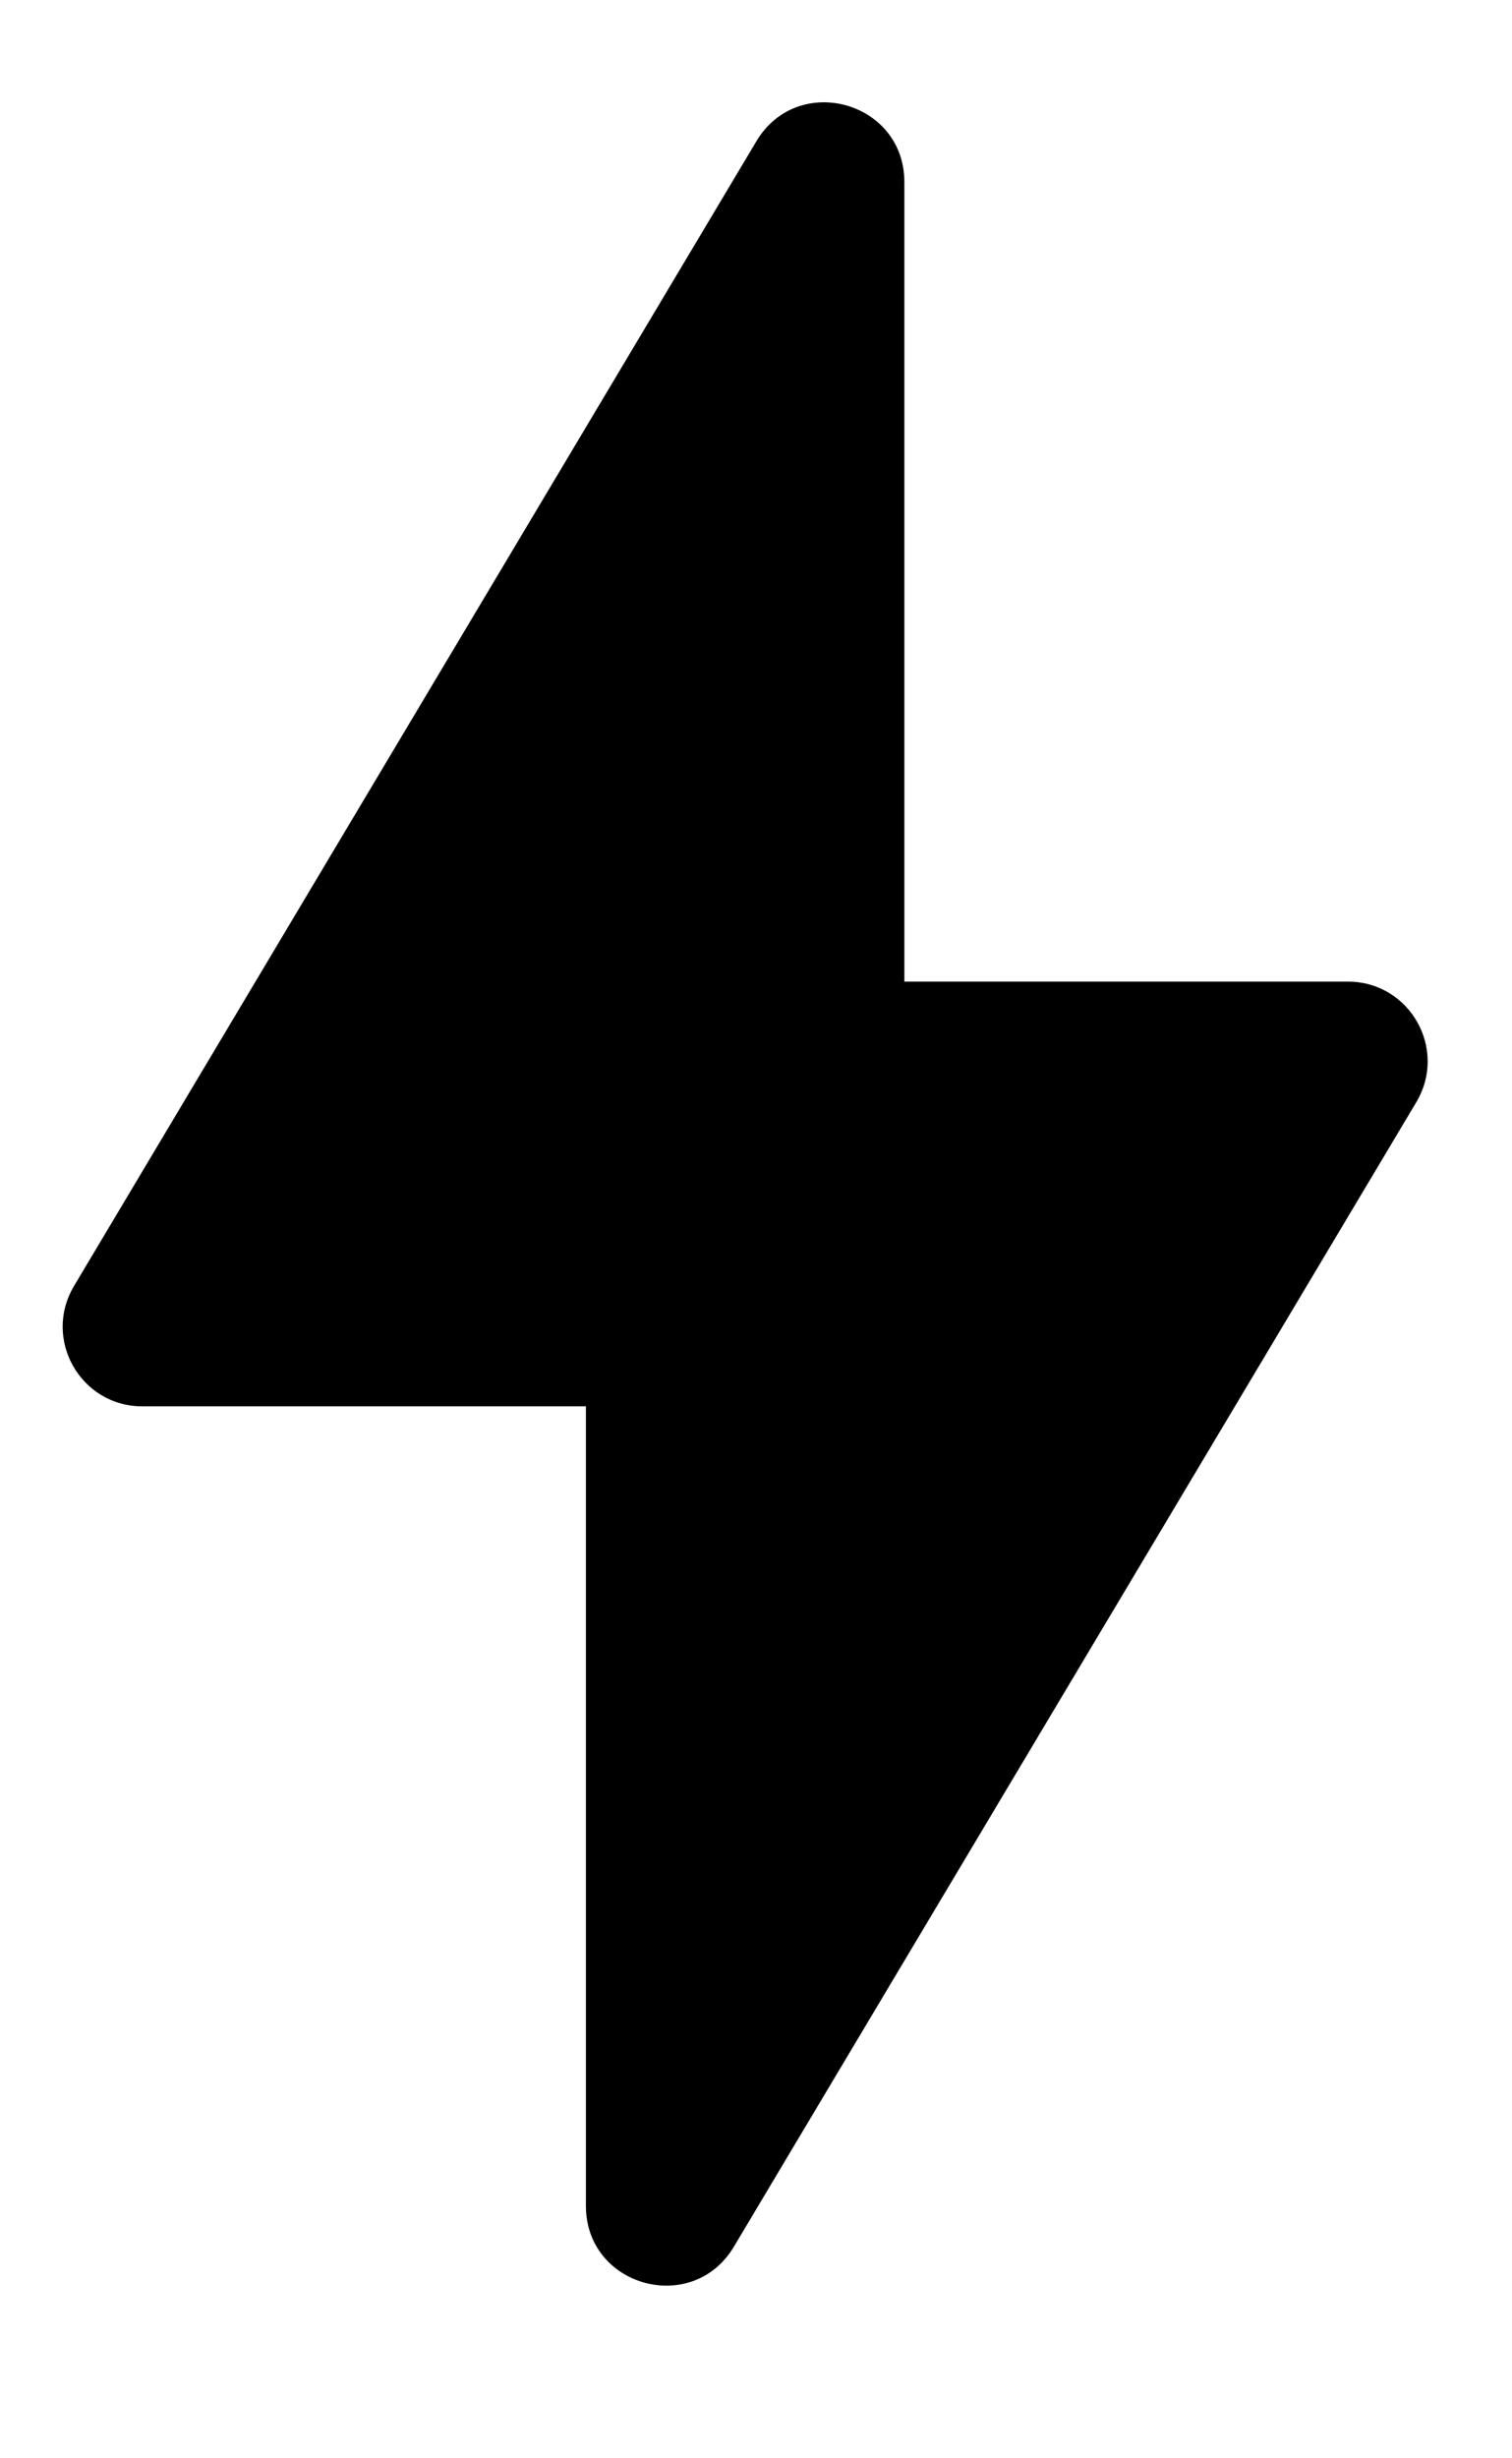 <svg width="8" height="13" viewBox="0 0 8 13" fill="none" xmlns="http://www.w3.org/2000/svg">
<path d="M0.392 6.8L4.002 0.747C4.221 0.38 4.785 0.535 4.785 0.963V7.016C4.785 7.248 4.597 7.437 4.364 7.437H0.753C0.426 7.437 0.224 7.081 0.392 6.8Z" fill="#2A3833" style="fill:#2A3833;fill:color(display-p3 0.165 0.22 0.2);fill-opacity:1;"/>
<path d="M7.494 5.828L3.883 11.881C3.664 12.248 3.1 12.093 3.1 11.665L3.1 5.612C3.1 5.379 3.289 5.191 3.522 5.191L7.132 5.191C7.459 5.191 7.661 5.547 7.494 5.828Z" fill="#2A3833" style="fill:#2A3833;fill:color(display-p3 0.165 0.22 0.2);fill-opacity:1;"/>
</svg>
